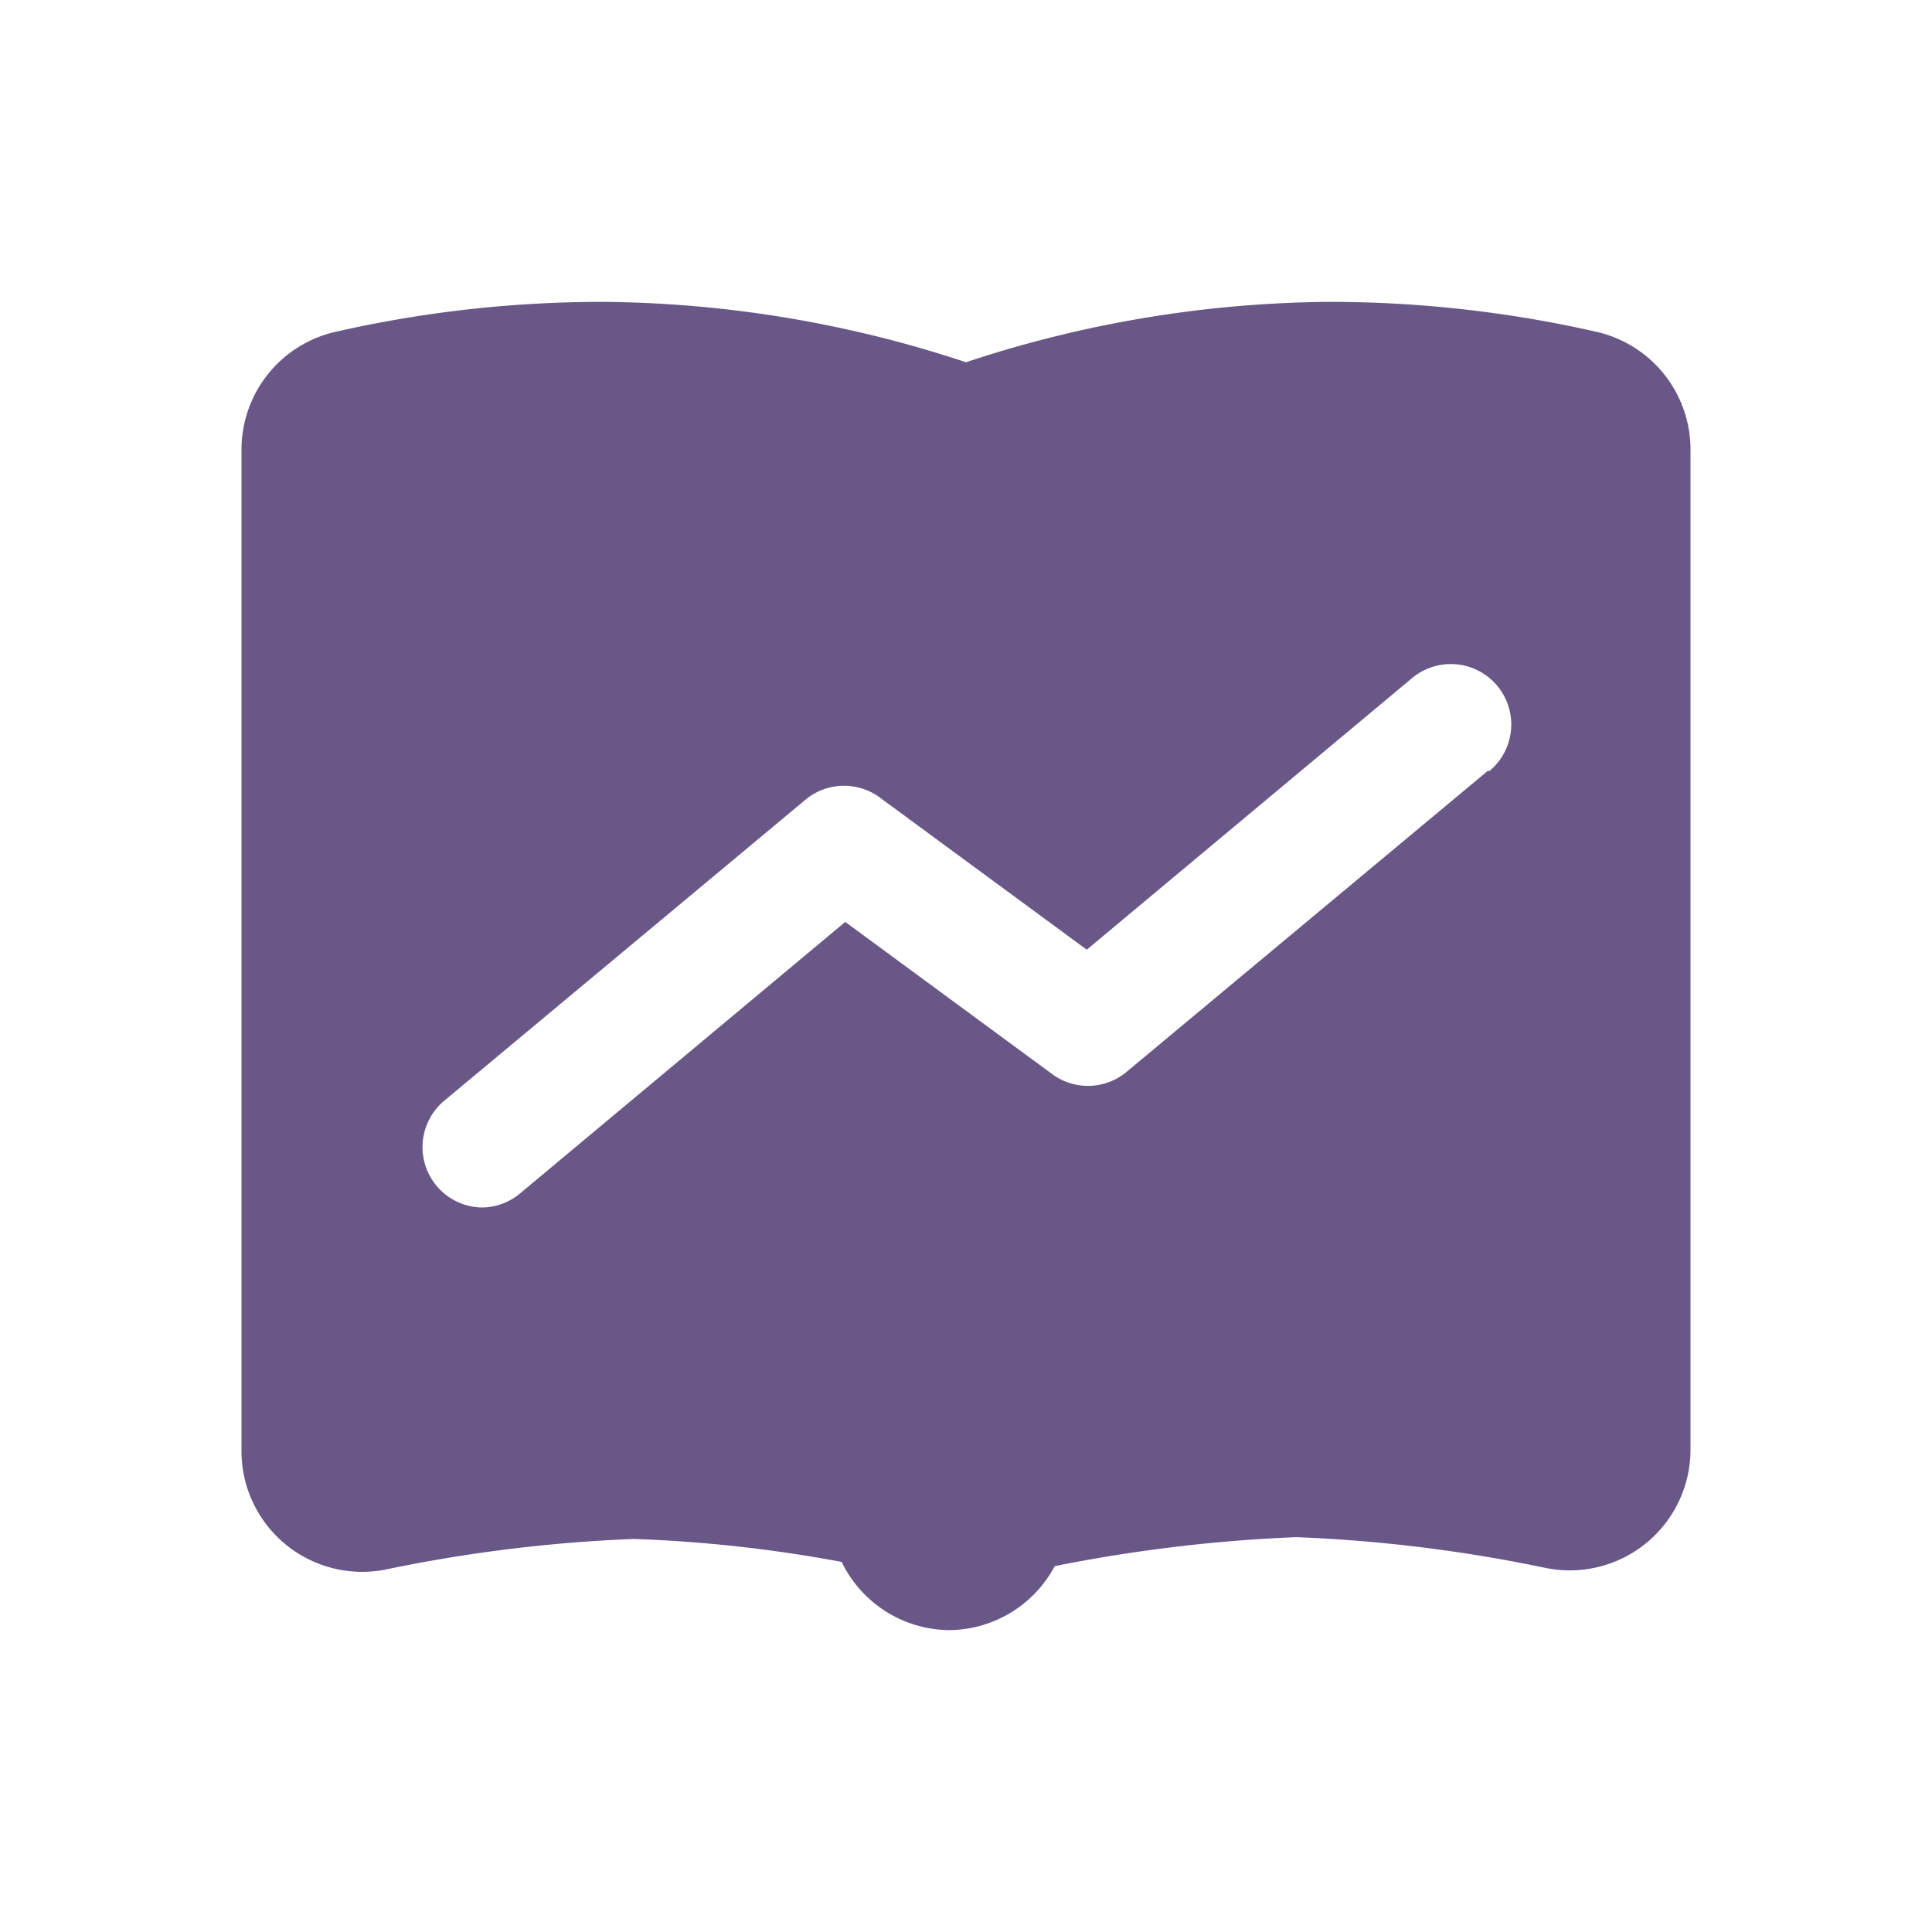 <svg xmlns="http://www.w3.org/2000/svg" viewBox="0 0 32 32"><path d="M26.46,5.5A19.93,19.93,0,0,0,22,5a19.53,19.53,0,0,0-6,1,19.53,19.53,0,0,0-6-1,19.93,19.93,0,0,0-4.46.5A2,2,0,0,0,4,7.45V24a2,2,0,0,0,2.37,2,24.85,24.85,0,0,1,4.13-.51,23.11,23.11,0,0,1,3.44.38A2,2,0,0,0,15.72,27h0a2,2,0,0,0,1.75-1.06,25.64,25.64,0,0,1,4-.48,24.85,24.85,0,0,1,4.13.51A2,2,0,0,0,28,24V7.45A2,2,0,0,0,26.46,5.5Zm-1.82,7.27-6,5a1,1,0,0,1-1.24,0L14,15.27l-5.39,4.5A1,1,0,0,1,8,20a1,1,0,0,1-.77-.36,1,1,0,0,1,.13-1.41l6-5a1,1,0,0,1,1.24,0L18,15.73l5.39-4.5a1,1,0,1,1,1.28,1.54Z" style="fill:#695787"/></svg>